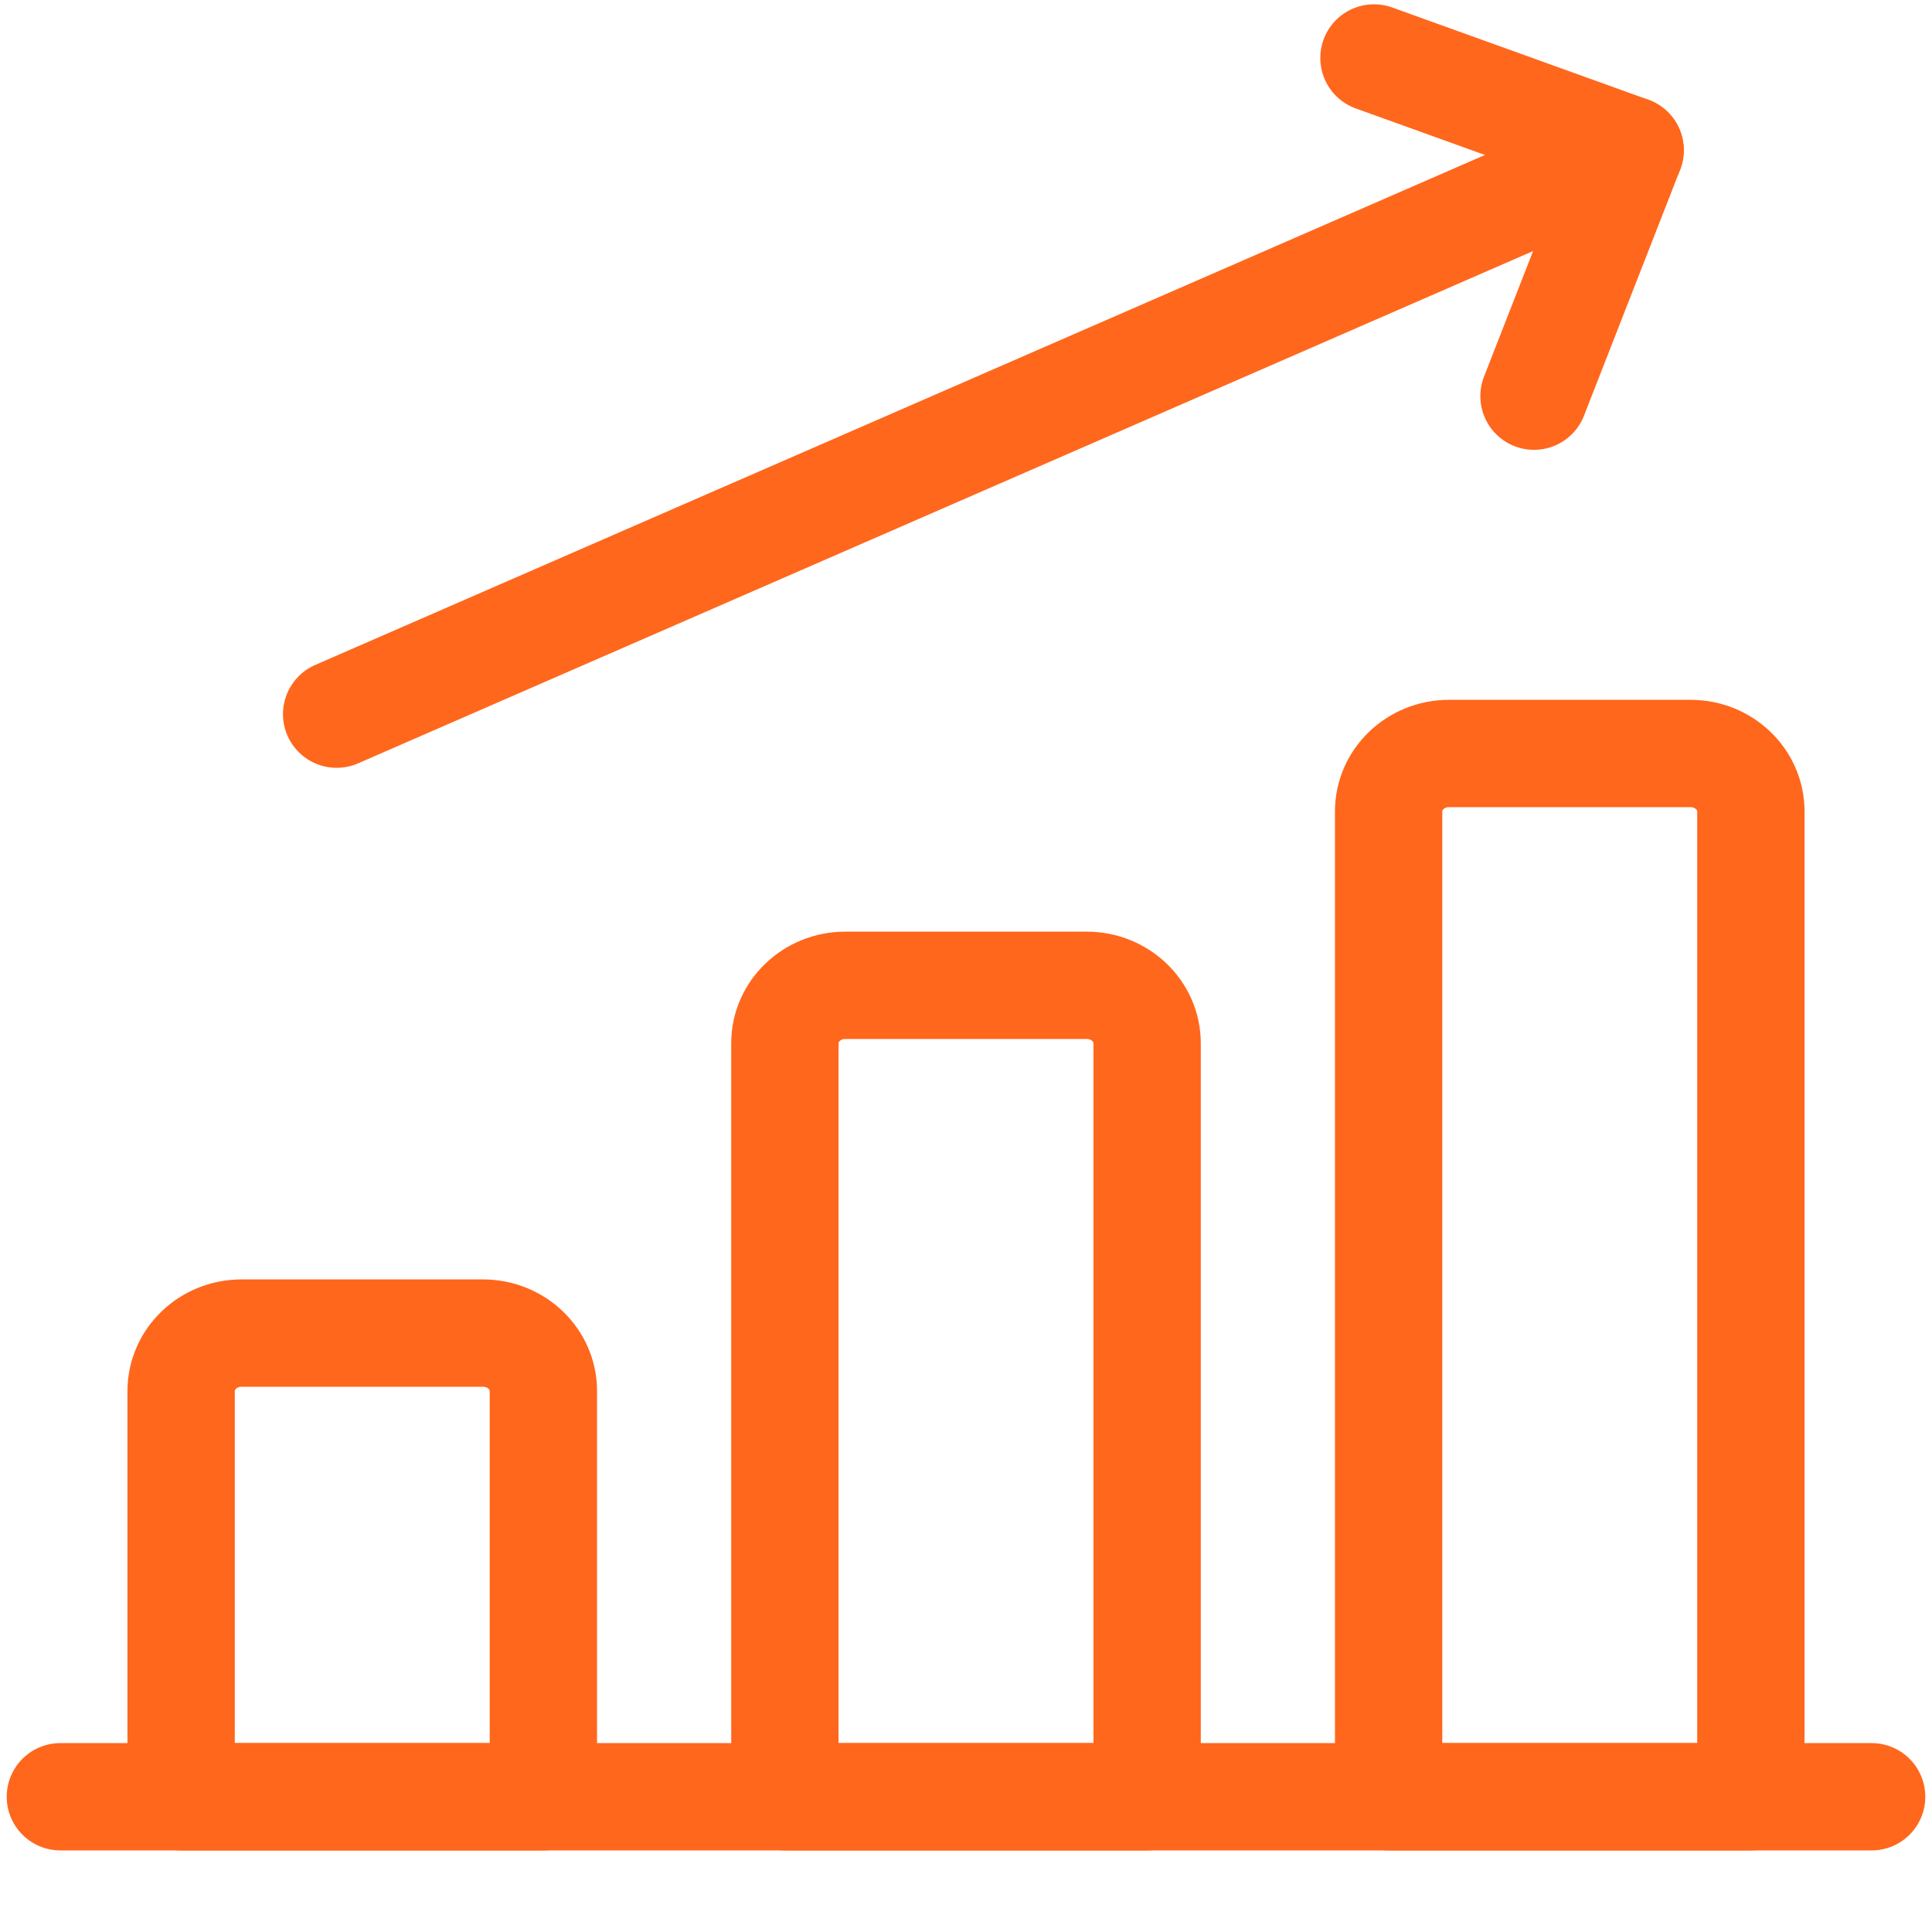 <svg width="36" height="36" viewBox="0 0 36 36" fill="none" xmlns="http://www.w3.org/2000/svg">
<path d="M1.125 33.48H34.875" stroke="#FF671D" stroke-width="2" stroke-linecap="round" stroke-linejoin="round"/>
<path fill-rule="evenodd" clip-rule="evenodd" d="M9 24.84H4.5C3.879 24.84 3.375 25.324 3.375 25.92V33.48H10.125V25.92C10.125 25.324 9.621 24.84 9 24.84Z" stroke="#FF671D" stroke-width="2" stroke-linecap="round" stroke-linejoin="round"/>
<path fill-rule="evenodd" clip-rule="evenodd" d="M20.25 18.36H15.75C15.129 18.36 14.625 18.844 14.625 19.44V33.48H21.375V19.44C21.375 18.844 20.871 18.36 20.25 18.36Z" stroke="#FF671D" stroke-width="2" stroke-linecap="round" stroke-linejoin="round"/>
<path fill-rule="evenodd" clip-rule="evenodd" d="M31.5 14.04H27C26.379 14.04 25.875 14.523 25.875 15.12V33.48H32.625V15.12C32.625 14.523 32.121 14.04 31.5 14.04Z" stroke="#FF671D" stroke-width="2" stroke-linecap="round" stroke-linejoin="round"/>
<path d="M6.273 13.307L30.375 2.799" stroke="#FF671D" stroke-width="2" stroke-linecap="round" stroke-linejoin="round"/>
<path d="M28.584 7.382L30.375 2.799L25.602 1.08" stroke="#FF671D" stroke-width="2" stroke-linecap="round" stroke-linejoin="round"/>
</svg>
